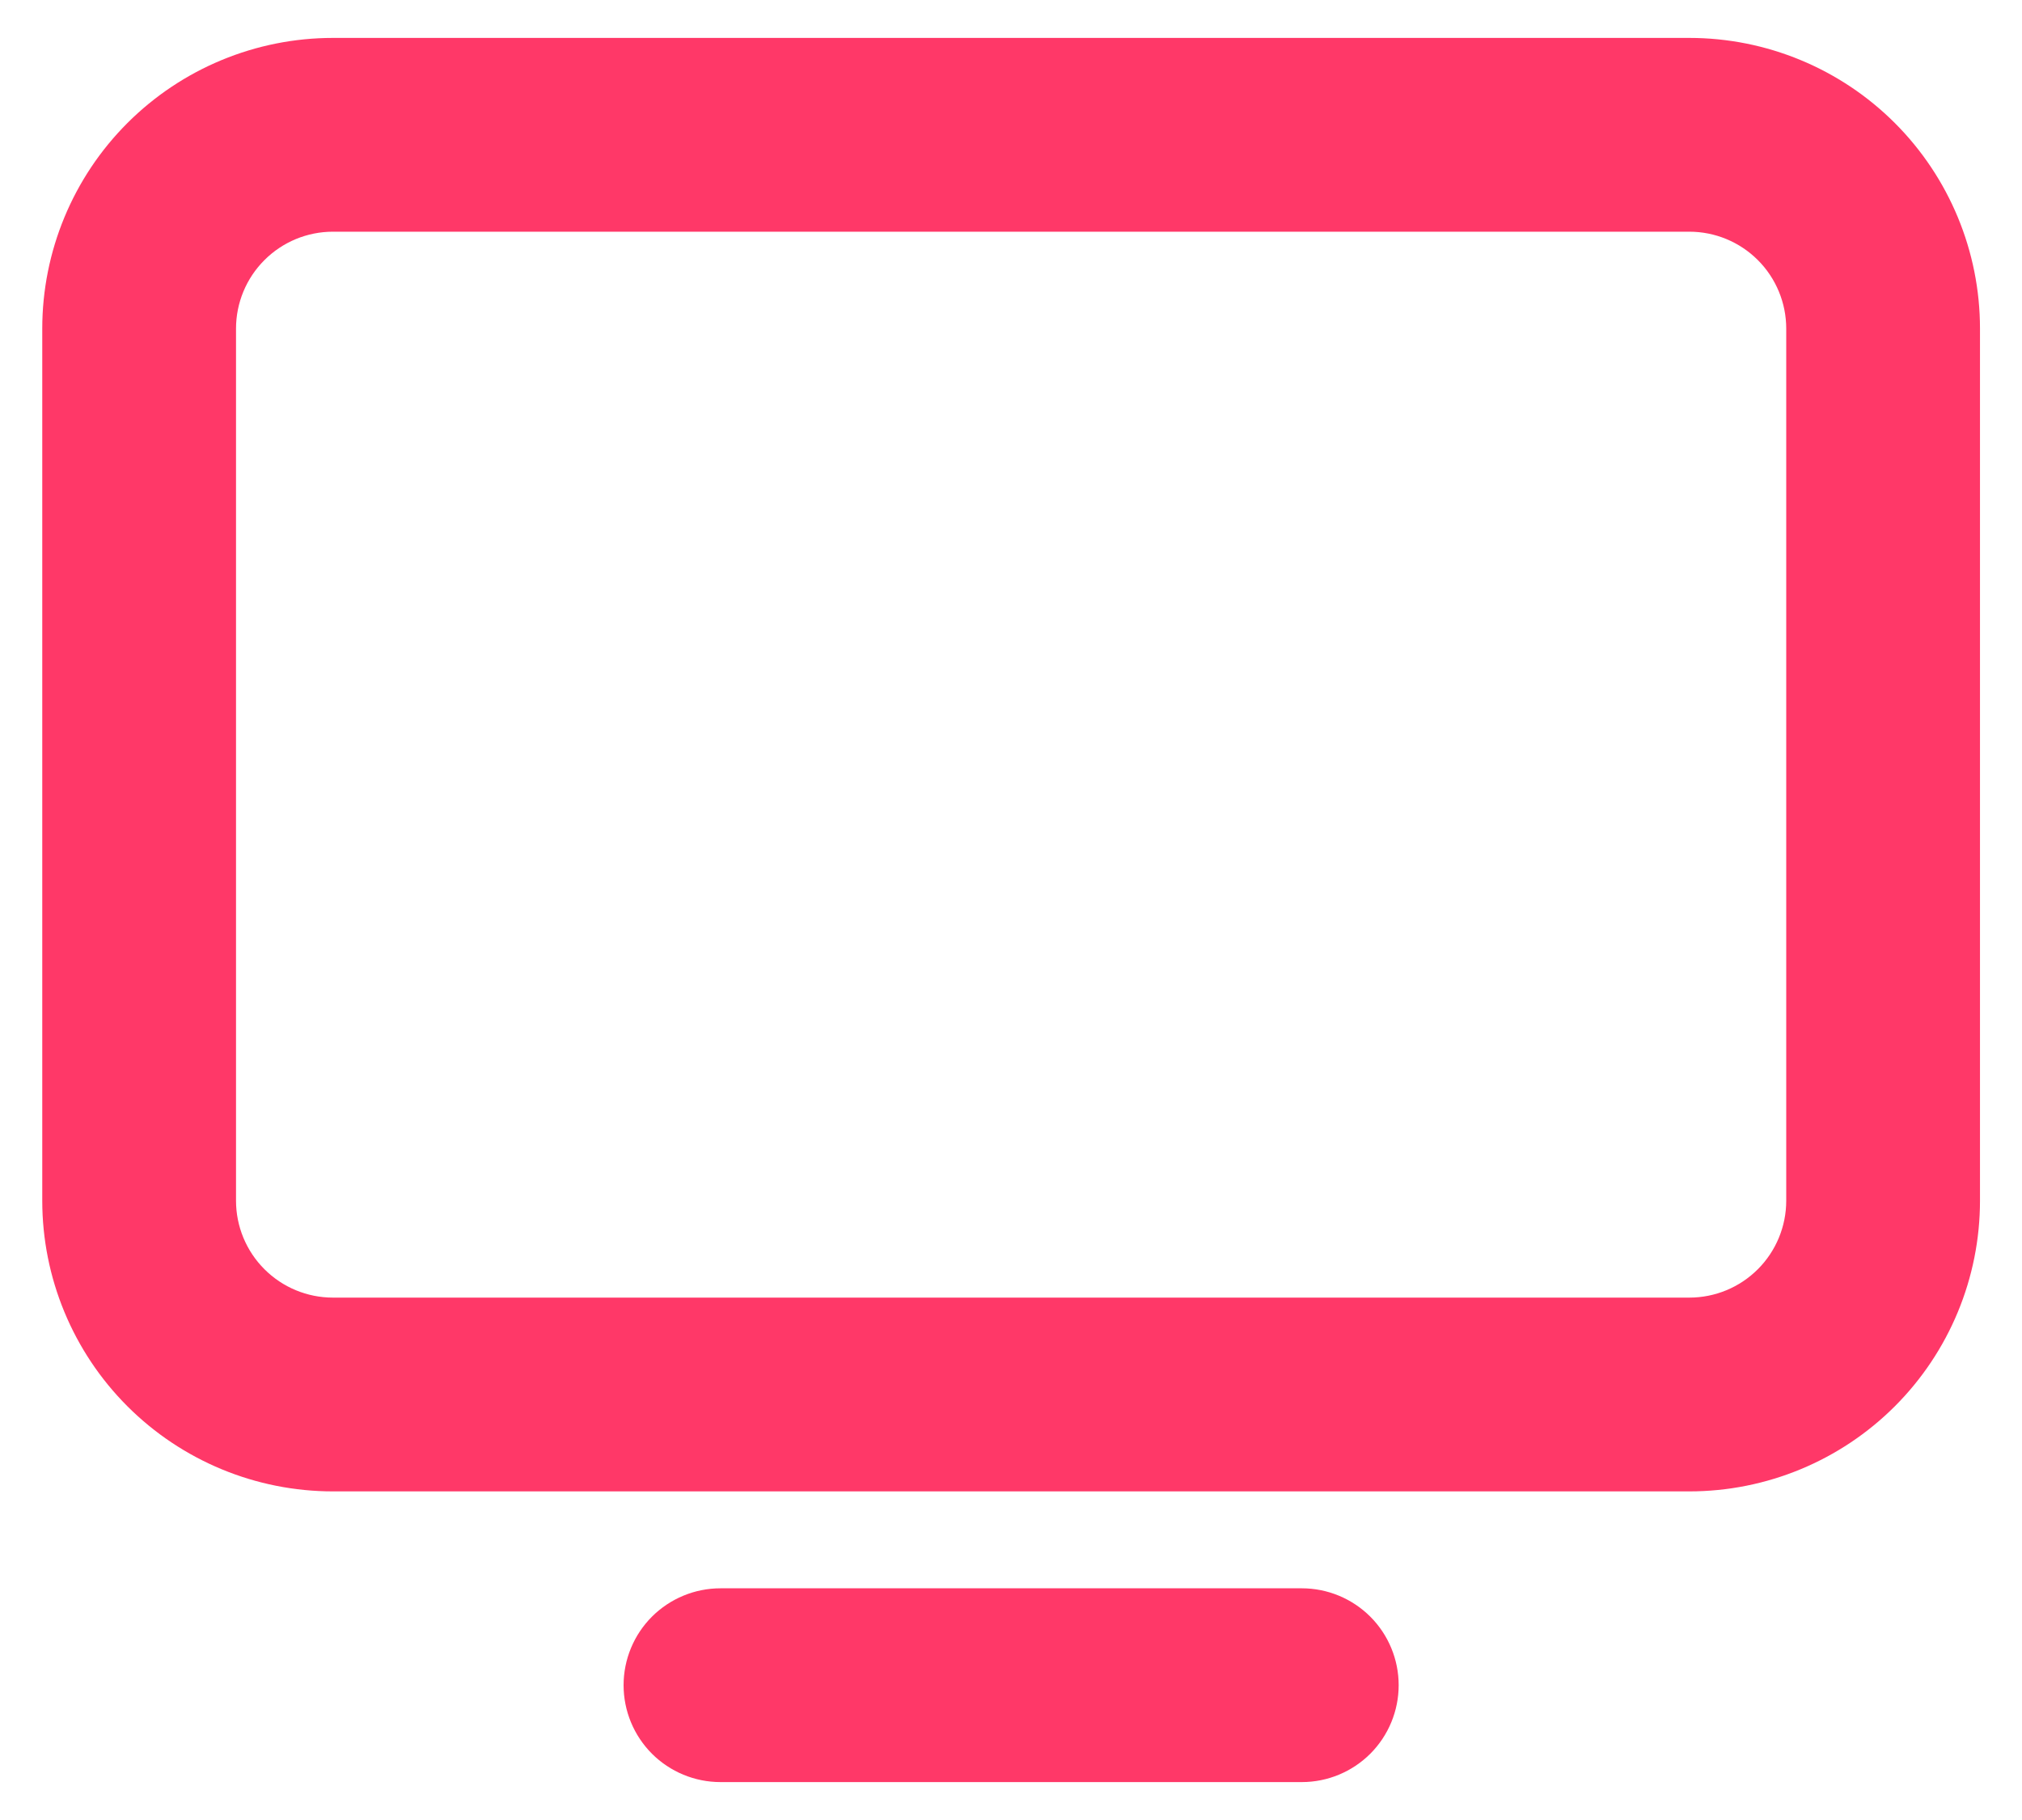 <svg width="40" height="36" viewBox="0 0 40 36" fill="none" xmlns="http://www.w3.org/2000/svg">
<path d="M6.586 4.583C6.078 4.583 5.59 4.785 5.231 5.145C4.871 5.504 4.669 5.992 4.669 6.5V23.75C4.669 24.258 4.871 24.746 5.231 25.105C5.59 25.465 6.078 25.667 6.586 25.667H33.419C33.928 25.667 34.415 25.465 34.775 25.105C35.134 24.746 35.336 24.258 35.336 23.75V6.5C35.336 5.992 35.134 5.504 34.775 5.145C34.415 4.785 33.928 4.583 33.419 4.583H6.586ZM6.586 0.75H33.419C34.944 0.75 36.407 1.356 37.485 2.434C38.563 3.512 39.169 4.975 39.169 6.5V23.75C39.169 25.275 38.563 26.738 37.485 27.816C36.407 28.894 34.944 29.5 33.419 29.5H6.586C5.061 29.5 3.598 28.894 2.52 27.816C1.442 26.738 0.836 25.275 0.836 23.75L0.836 6.5C0.836 4.975 1.442 3.512 2.52 2.434C3.598 1.356 5.061 0.75 6.586 0.75ZM14.253 31.417H25.753C26.261 31.417 26.748 31.619 27.108 31.978C27.467 32.337 27.669 32.825 27.669 33.333C27.669 33.842 27.467 34.329 27.108 34.689C26.748 35.048 26.261 35.25 25.753 35.25H14.253C13.744 35.25 13.257 35.048 12.897 34.689C12.538 34.329 12.336 33.842 12.336 33.333C12.336 32.825 12.538 32.337 12.897 31.978C13.257 31.619 13.744 31.417 14.253 31.417Z" fill="#FF3868"/>
</svg>
